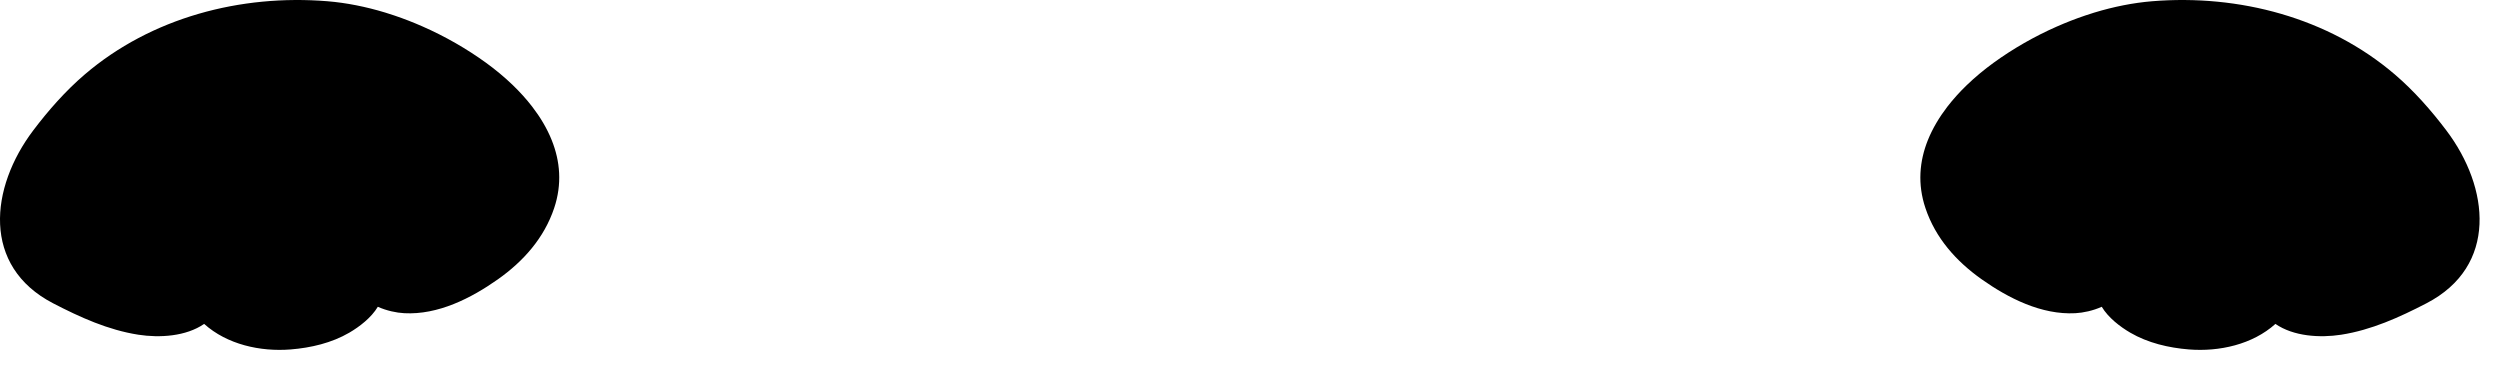 <?xml version="1.0" encoding="utf-8"?>
<svg xmlns="http://www.w3.org/2000/svg" fill="none" height="100%" overflow="visible" preserveAspectRatio="none" style="display: block;" viewBox="0 0 89 13" width="100%">
<g id="Group">
<path d="M19.642 4.991C19.473 4.569 19.233 4.169 18.946 3.797C18.738 3.526 18.504 3.27 18.256 3.03C17.954 2.739 17.63 2.473 17.303 2.235C16.62 1.74 15.853 1.298 15.043 0.942H15.043C14.714 0.797 14.378 0.666 14.039 0.552C13.929 0.515 13.818 0.479 13.707 0.445H13.706L13.706 0.446V0.445C13.026 0.239 12.335 0.1 11.655 0.044C8.571 -0.208 5.384 0.624 3.014 2.653C2.332 3.237 1.724 3.928 1.183 4.643C-0.353 6.675 -0.663 9.475 1.894 10.799C2.853 11.296 3.852 11.749 4.927 11.916C5.683 12.033 6.619 11.978 7.268 11.531C8.082 12.263 9.265 12.527 10.349 12.44C11.069 12.382 11.805 12.21 12.434 11.844C12.796 11.633 13.217 11.311 13.451 10.921C13.761 11.061 14.109 11.135 14.391 11.15C15.594 11.215 16.772 10.617 17.728 9.942C18.634 9.301 19.37 8.475 19.728 7.409C20.015 6.553 19.941 5.736 19.642 4.991Z" fill="black" id="Vector"/>
<path d="M87.09 4.643C86.549 3.928 85.941 3.237 85.259 2.653C82.889 0.624 79.702 -0.208 76.619 0.044C75.939 0.1 75.247 0.239 74.568 0.445V0.446L74.567 0.445H74.566C74.455 0.479 74.345 0.515 74.235 0.552C73.896 0.666 73.56 0.797 73.231 0.942H73.23C72.42 1.298 71.653 1.74 70.971 2.235C70.644 2.473 70.32 2.739 70.018 3.03C69.77 3.269 69.537 3.526 69.327 3.797C69.041 4.169 68.801 4.569 68.631 4.991C68.333 5.736 68.258 6.553 68.546 7.409C68.903 8.475 69.64 9.301 70.546 9.942C71.501 10.617 72.68 11.215 73.883 11.15C74.165 11.135 74.513 11.061 74.822 10.921C75.056 11.311 75.477 11.633 75.839 11.844C76.468 12.21 77.204 12.382 77.924 12.44C79.008 12.527 80.191 12.263 81.005 11.531C81.654 11.978 82.59 12.033 83.346 11.916C84.421 11.749 85.42 11.296 86.379 10.799C88.936 9.475 88.627 6.675 87.09 4.643Z" fill="black" id="Vector_2"/>
</g>
</svg>